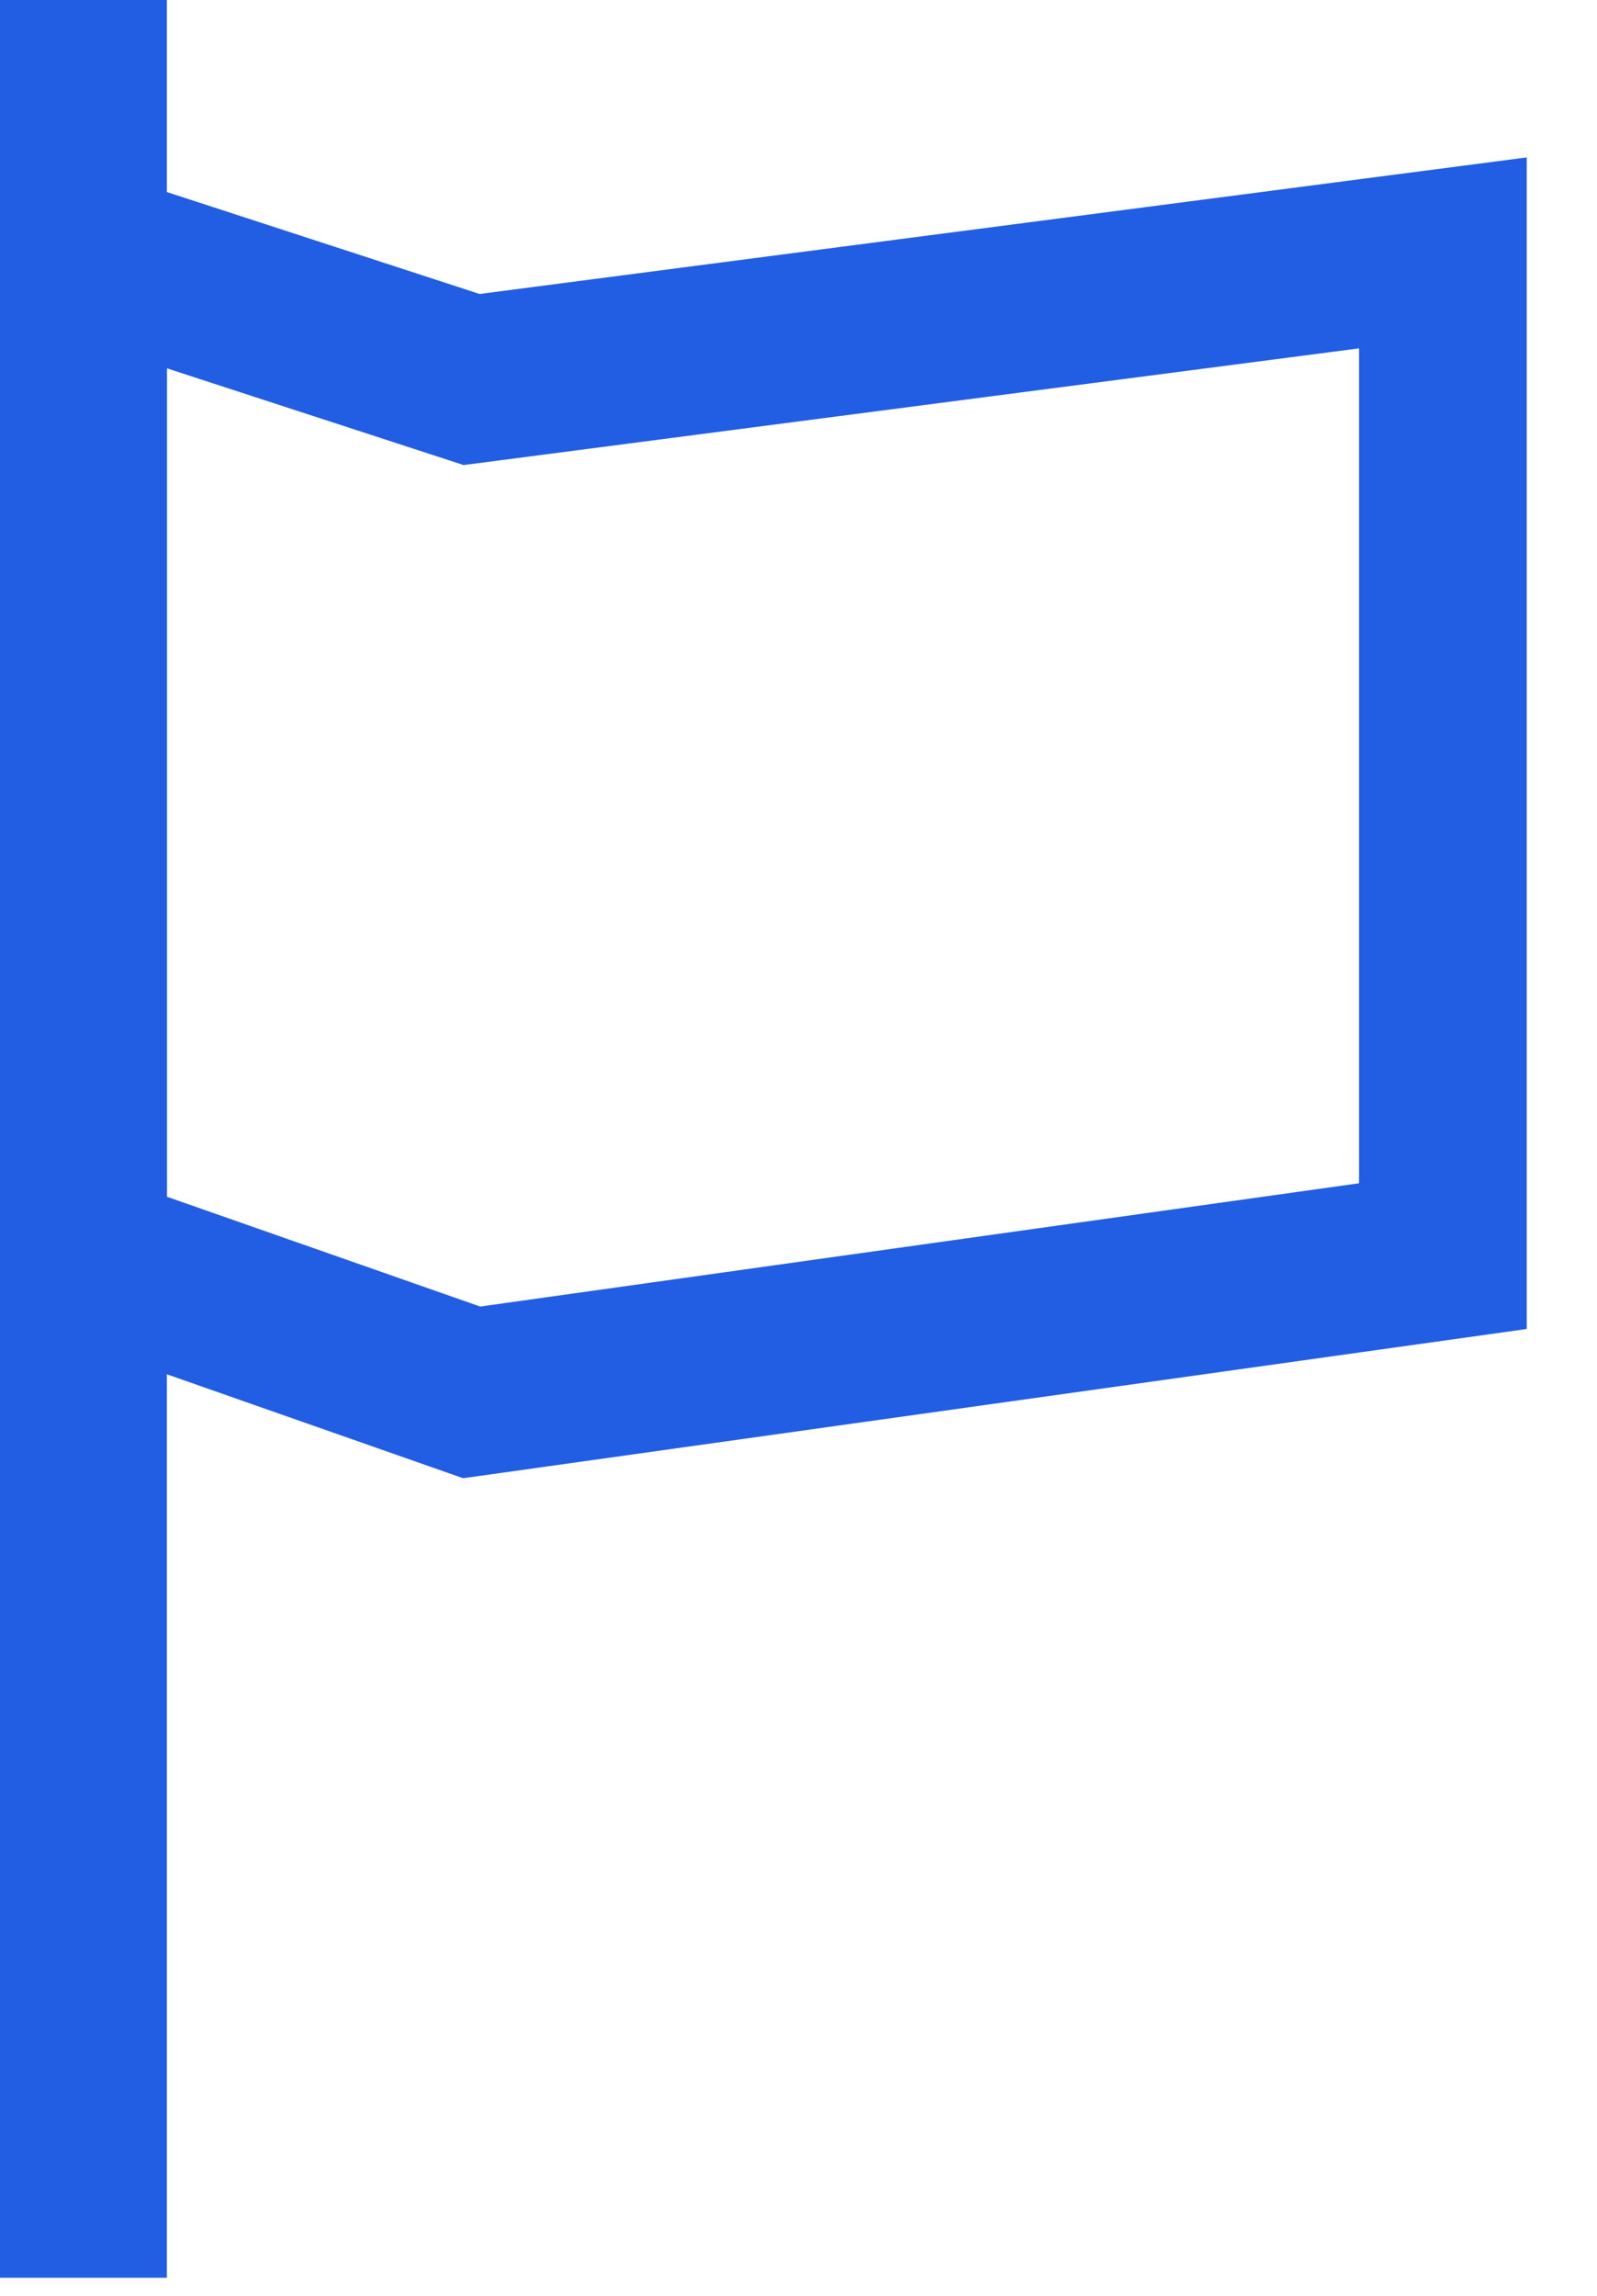 <?xml version="1.0" encoding="UTF-8"?> <svg xmlns="http://www.w3.org/2000/svg" width="16" height="23" viewBox="0 0 16 23" fill="none"> <path fill-rule="evenodd" clip-rule="evenodd" d="M1.672 -7.34045e-08L1.672 22.819L-0.007 22.819L-0.007 0L1.672 -7.34045e-08Z" fill="#225EE4"></path> <path fill-rule="evenodd" clip-rule="evenodd" d="M-0.007 1.377L4.805 2.945L15.296 1.577V13.314L4.64 14.809L-0.007 13.179V1.377ZM13.616 3.49L4.645 4.659L1.672 3.69V11.989L4.811 13.089L13.616 11.854V3.49Z" fill="#225EE4"></path> </svg> 